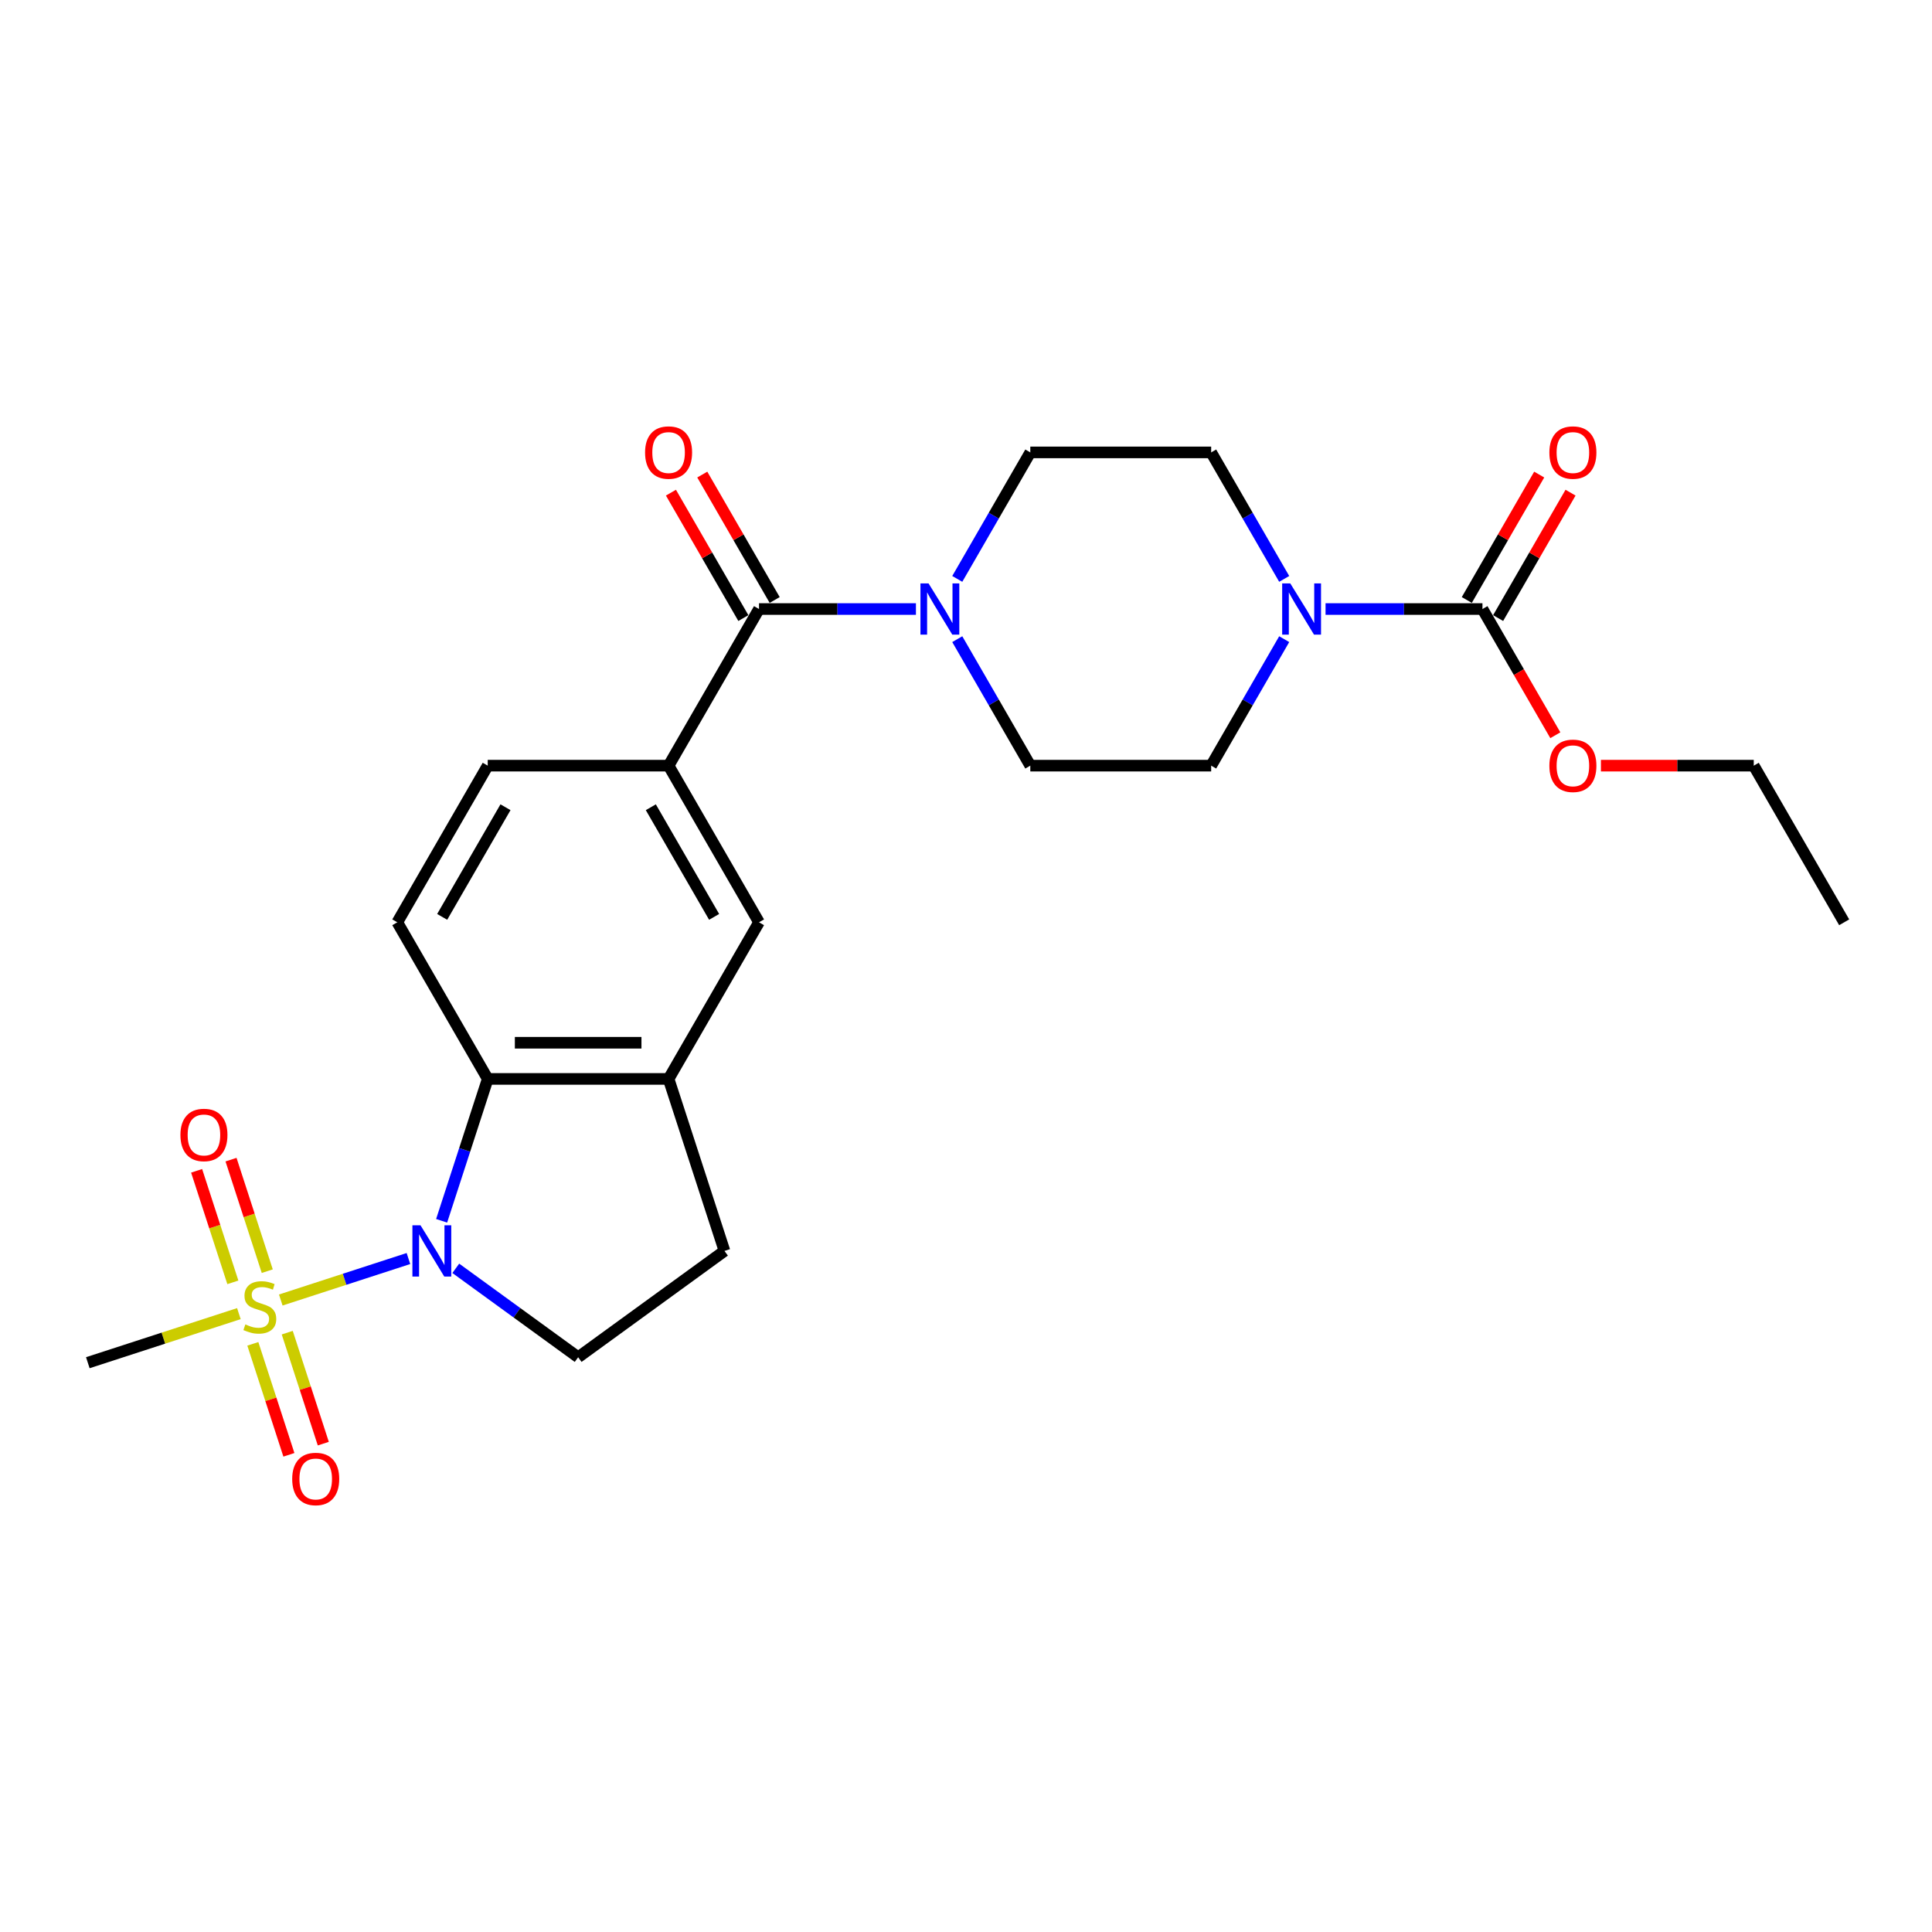<?xml version='1.0' encoding='iso-8859-1'?>
<svg version='1.1' baseProfile='full'
              xmlns='http://www.w3.org/2000/svg'
                      xmlns:rdkit='http://www.rdkit.org/xml'
                      xmlns:xlink='http://www.w3.org/1999/xlink'
                  xml:space='preserve'
width='1000px' height='1000px' viewBox='0 0 1000 1000'>
<!-- END OF HEADER -->
<rect style='opacity:1.0;fill:#FFFFFF;stroke:none' width='1000' height='1000' x='0' y='0'> </rect>
<path class='bond-0' d='M 145.327,672.885 L 178.367,662.149' style='fill:none;fill-rule:evenodd;stroke:#CCCC00;stroke-width:6px;stroke-linecap:butt;stroke-linejoin:miter;stroke-opacity:1' />
<path class='bond-0' d='M 178.367,662.149 L 211.408,651.414' style='fill:none;fill-rule:evenodd;stroke:#0000FF;stroke-width:6px;stroke-linecap:butt;stroke-linejoin:miter;stroke-opacity:1' />
<path class='bond-11' d='M 138.334,657.956 L 128.956,629.094' style='fill:none;fill-rule:evenodd;stroke:#CCCC00;stroke-width:6px;stroke-linecap:butt;stroke-linejoin:miter;stroke-opacity:1' />
<path class='bond-11' d='M 128.956,629.094 L 119.578,600.231' style='fill:none;fill-rule:evenodd;stroke:#FF0000;stroke-width:6px;stroke-linecap:butt;stroke-linejoin:miter;stroke-opacity:1' />
<path class='bond-11' d='M 120.528,663.741 L 111.15,634.879' style='fill:none;fill-rule:evenodd;stroke:#CCCC00;stroke-width:6px;stroke-linecap:butt;stroke-linejoin:miter;stroke-opacity:1' />
<path class='bond-11' d='M 111.15,634.879 L 101.772,606.017' style='fill:none;fill-rule:evenodd;stroke:#FF0000;stroke-width:6px;stroke-linecap:butt;stroke-linejoin:miter;stroke-opacity:1' />
<path class='bond-12' d='M 130.869,695.57 L 140.202,724.292' style='fill:none;fill-rule:evenodd;stroke:#CCCC00;stroke-width:6px;stroke-linecap:butt;stroke-linejoin:miter;stroke-opacity:1' />
<path class='bond-12' d='M 140.202,724.292 L 149.534,753.013' style='fill:none;fill-rule:evenodd;stroke:#FF0000;stroke-width:6px;stroke-linecap:butt;stroke-linejoin:miter;stroke-opacity:1' />
<path class='bond-12' d='M 148.676,689.784 L 158.008,718.506' style='fill:none;fill-rule:evenodd;stroke:#CCCC00;stroke-width:6px;stroke-linecap:butt;stroke-linejoin:miter;stroke-opacity:1' />
<path class='bond-12' d='M 158.008,718.506 L 167.34,747.228' style='fill:none;fill-rule:evenodd;stroke:#FF0000;stroke-width:6px;stroke-linecap:butt;stroke-linejoin:miter;stroke-opacity:1' />
<path class='bond-21' d='M 123.646,679.929 L 84.55,692.632' style='fill:none;fill-rule:evenodd;stroke:#CCCC00;stroke-width:6px;stroke-linecap:butt;stroke-linejoin:miter;stroke-opacity:1' />
<path class='bond-21' d='M 84.55,692.632 L 45.455,705.335' style='fill:none;fill-rule:evenodd;stroke:#000000;stroke-width:6px;stroke-linecap:butt;stroke-linejoin:miter;stroke-opacity:1' />
<path class='bond-1' d='M 228.585,631.883 L 240.515,595.165' style='fill:none;fill-rule:evenodd;stroke:#0000FF;stroke-width:6px;stroke-linecap:butt;stroke-linejoin:miter;stroke-opacity:1' />
<path class='bond-1' d='M 240.515,595.165 L 252.446,558.447' style='fill:none;fill-rule:evenodd;stroke:#000000;stroke-width:6px;stroke-linecap:butt;stroke-linejoin:miter;stroke-opacity:1' />
<path class='bond-8' d='M 235.912,656.484 L 267.582,679.494' style='fill:none;fill-rule:evenodd;stroke:#0000FF;stroke-width:6px;stroke-linecap:butt;stroke-linejoin:miter;stroke-opacity:1' />
<path class='bond-8' d='M 267.582,679.494 L 299.252,702.503' style='fill:none;fill-rule:evenodd;stroke:#000000;stroke-width:6px;stroke-linecap:butt;stroke-linejoin:miter;stroke-opacity:1' />
<path class='bond-7' d='M 252.446,558.447 L 346.059,558.447' style='fill:none;fill-rule:evenodd;stroke:#000000;stroke-width:6px;stroke-linecap:butt;stroke-linejoin:miter;stroke-opacity:1' />
<path class='bond-7' d='M 266.488,539.725 L 332.017,539.725' style='fill:none;fill-rule:evenodd;stroke:#000000;stroke-width:6px;stroke-linecap:butt;stroke-linejoin:miter;stroke-opacity:1' />
<path class='bond-10' d='M 252.446,558.447 L 205.639,477.376' style='fill:none;fill-rule:evenodd;stroke:#000000;stroke-width:6px;stroke-linecap:butt;stroke-linejoin:miter;stroke-opacity:1' />
<path class='bond-2' d='M 392.866,315.233 L 346.059,396.304' style='fill:none;fill-rule:evenodd;stroke:#000000;stroke-width:6px;stroke-linecap:butt;stroke-linejoin:miter;stroke-opacity:1' />
<path class='bond-3' d='M 392.866,315.233 L 433.475,315.233' style='fill:none;fill-rule:evenodd;stroke:#000000;stroke-width:6px;stroke-linecap:butt;stroke-linejoin:miter;stroke-opacity:1' />
<path class='bond-3' d='M 433.475,315.233 L 474.085,315.233' style='fill:none;fill-rule:evenodd;stroke:#0000FF;stroke-width:6px;stroke-linecap:butt;stroke-linejoin:miter;stroke-opacity:1' />
<path class='bond-19' d='M 400.973,310.552 L 382.234,278.095' style='fill:none;fill-rule:evenodd;stroke:#000000;stroke-width:6px;stroke-linecap:butt;stroke-linejoin:miter;stroke-opacity:1' />
<path class='bond-19' d='M 382.234,278.095 L 363.495,245.638' style='fill:none;fill-rule:evenodd;stroke:#FF0000;stroke-width:6px;stroke-linecap:butt;stroke-linejoin:miter;stroke-opacity:1' />
<path class='bond-19' d='M 384.759,319.914 L 366.02,287.457' style='fill:none;fill-rule:evenodd;stroke:#000000;stroke-width:6px;stroke-linecap:butt;stroke-linejoin:miter;stroke-opacity:1' />
<path class='bond-19' d='M 366.02,287.457 L 347.28,255' style='fill:none;fill-rule:evenodd;stroke:#FF0000;stroke-width:6px;stroke-linecap:butt;stroke-linejoin:miter;stroke-opacity:1' />
<path class='bond-16' d='M 495.483,299.637 L 514.384,266.899' style='fill:none;fill-rule:evenodd;stroke:#0000FF;stroke-width:6px;stroke-linecap:butt;stroke-linejoin:miter;stroke-opacity:1' />
<path class='bond-16' d='M 514.384,266.899 L 533.286,234.161' style='fill:none;fill-rule:evenodd;stroke:#000000;stroke-width:6px;stroke-linecap:butt;stroke-linejoin:miter;stroke-opacity:1' />
<path class='bond-17' d='M 495.483,330.829 L 514.384,363.567' style='fill:none;fill-rule:evenodd;stroke:#0000FF;stroke-width:6px;stroke-linecap:butt;stroke-linejoin:miter;stroke-opacity:1' />
<path class='bond-17' d='M 514.384,363.567 L 533.286,396.304' style='fill:none;fill-rule:evenodd;stroke:#000000;stroke-width:6px;stroke-linecap:butt;stroke-linejoin:miter;stroke-opacity:1' />
<path class='bond-4' d='M 664.701,330.829 L 645.8,363.567' style='fill:none;fill-rule:evenodd;stroke:#0000FF;stroke-width:6px;stroke-linecap:butt;stroke-linejoin:miter;stroke-opacity:1' />
<path class='bond-4' d='M 645.8,363.567 L 626.899,396.304' style='fill:none;fill-rule:evenodd;stroke:#000000;stroke-width:6px;stroke-linecap:butt;stroke-linejoin:miter;stroke-opacity:1' />
<path class='bond-5' d='M 686.1,315.233 L 726.709,315.233' style='fill:none;fill-rule:evenodd;stroke:#0000FF;stroke-width:6px;stroke-linecap:butt;stroke-linejoin:miter;stroke-opacity:1' />
<path class='bond-5' d='M 726.709,315.233 L 767.319,315.233' style='fill:none;fill-rule:evenodd;stroke:#000000;stroke-width:6px;stroke-linecap:butt;stroke-linejoin:miter;stroke-opacity:1' />
<path class='bond-27' d='M 664.701,299.637 L 645.8,266.899' style='fill:none;fill-rule:evenodd;stroke:#0000FF;stroke-width:6px;stroke-linecap:butt;stroke-linejoin:miter;stroke-opacity:1' />
<path class='bond-27' d='M 645.8,266.899 L 626.899,234.161' style='fill:none;fill-rule:evenodd;stroke:#000000;stroke-width:6px;stroke-linecap:butt;stroke-linejoin:miter;stroke-opacity:1' />
<path class='bond-20' d='M 775.426,319.914 L 794.165,287.457' style='fill:none;fill-rule:evenodd;stroke:#000000;stroke-width:6px;stroke-linecap:butt;stroke-linejoin:miter;stroke-opacity:1' />
<path class='bond-20' d='M 794.165,287.457 L 812.904,255' style='fill:none;fill-rule:evenodd;stroke:#FF0000;stroke-width:6px;stroke-linecap:butt;stroke-linejoin:miter;stroke-opacity:1' />
<path class='bond-20' d='M 759.212,310.552 L 777.951,278.095' style='fill:none;fill-rule:evenodd;stroke:#000000;stroke-width:6px;stroke-linecap:butt;stroke-linejoin:miter;stroke-opacity:1' />
<path class='bond-20' d='M 777.951,278.095 L 796.69,245.638' style='fill:none;fill-rule:evenodd;stroke:#FF0000;stroke-width:6px;stroke-linecap:butt;stroke-linejoin:miter;stroke-opacity:1' />
<path class='bond-22' d='M 767.319,315.233 L 786.177,347.896' style='fill:none;fill-rule:evenodd;stroke:#000000;stroke-width:6px;stroke-linecap:butt;stroke-linejoin:miter;stroke-opacity:1' />
<path class='bond-22' d='M 786.177,347.896 L 805.035,380.559' style='fill:none;fill-rule:evenodd;stroke:#FF0000;stroke-width:6px;stroke-linecap:butt;stroke-linejoin:miter;stroke-opacity:1' />
<path class='bond-6' d='M 346.059,396.304 L 252.446,396.304' style='fill:none;fill-rule:evenodd;stroke:#000000;stroke-width:6px;stroke-linecap:butt;stroke-linejoin:miter;stroke-opacity:1' />
<path class='bond-26' d='M 346.059,396.304 L 392.866,477.376' style='fill:none;fill-rule:evenodd;stroke:#000000;stroke-width:6px;stroke-linecap:butt;stroke-linejoin:miter;stroke-opacity:1' />
<path class='bond-26' d='M 336.866,417.826 L 369.63,474.577' style='fill:none;fill-rule:evenodd;stroke:#000000;stroke-width:6px;stroke-linecap:butt;stroke-linejoin:miter;stroke-opacity:1' />
<path class='bond-9' d='M 346.059,558.447 L 392.866,477.376' style='fill:none;fill-rule:evenodd;stroke:#000000;stroke-width:6px;stroke-linecap:butt;stroke-linejoin:miter;stroke-opacity:1' />
<path class='bond-25' d='M 346.059,558.447 L 374.987,647.479' style='fill:none;fill-rule:evenodd;stroke:#000000;stroke-width:6px;stroke-linecap:butt;stroke-linejoin:miter;stroke-opacity:1' />
<path class='bond-13' d='M 299.252,702.503 L 374.987,647.479' style='fill:none;fill-rule:evenodd;stroke:#000000;stroke-width:6px;stroke-linecap:butt;stroke-linejoin:miter;stroke-opacity:1' />
<path class='bond-18' d='M 205.639,477.376 L 252.446,396.304' style='fill:none;fill-rule:evenodd;stroke:#000000;stroke-width:6px;stroke-linecap:butt;stroke-linejoin:miter;stroke-opacity:1' />
<path class='bond-18' d='M 228.874,474.577 L 261.639,417.826' style='fill:none;fill-rule:evenodd;stroke:#000000;stroke-width:6px;stroke-linecap:butt;stroke-linejoin:miter;stroke-opacity:1' />
<path class='bond-14' d='M 626.899,234.161 L 533.286,234.161' style='fill:none;fill-rule:evenodd;stroke:#000000;stroke-width:6px;stroke-linecap:butt;stroke-linejoin:miter;stroke-opacity:1' />
<path class='bond-15' d='M 626.899,396.304 L 533.286,396.304' style='fill:none;fill-rule:evenodd;stroke:#000000;stroke-width:6px;stroke-linecap:butt;stroke-linejoin:miter;stroke-opacity:1' />
<path class='bond-23' d='M 828.636,396.304 L 868.187,396.304' style='fill:none;fill-rule:evenodd;stroke:#FF0000;stroke-width:6px;stroke-linecap:butt;stroke-linejoin:miter;stroke-opacity:1' />
<path class='bond-23' d='M 868.187,396.304 L 907.739,396.304' style='fill:none;fill-rule:evenodd;stroke:#000000;stroke-width:6px;stroke-linecap:butt;stroke-linejoin:miter;stroke-opacity:1' />
<path class='bond-24' d='M 907.739,396.304 L 954.545,477.376' style='fill:none;fill-rule:evenodd;stroke:#000000;stroke-width:6px;stroke-linecap:butt;stroke-linejoin:miter;stroke-opacity:1' />
<path  class='atom-0' d='M 126.997 685.506
Q 127.297 685.619, 128.532 686.143
Q 129.768 686.667, 131.116 687.004
Q 132.501 687.304, 133.85 687.304
Q 136.358 687.304, 137.819 686.105
Q 139.279 684.87, 139.279 682.735
Q 139.279 681.275, 138.53 680.376
Q 137.819 679.478, 136.695 678.991
Q 135.572 678.504, 133.7 677.942
Q 131.341 677.231, 129.918 676.557
Q 128.532 675.883, 127.521 674.46
Q 126.548 673.037, 126.548 670.64
Q 126.548 667.308, 128.794 665.248
Q 131.079 663.189, 135.572 663.189
Q 138.643 663.189, 142.125 664.649
L 141.264 667.532
Q 138.081 666.222, 135.684 666.222
Q 133.101 666.222, 131.678 667.308
Q 130.255 668.356, 130.292 670.191
Q 130.292 671.614, 131.004 672.475
Q 131.753 673.337, 132.801 673.823
Q 133.887 674.31, 135.684 674.872
Q 138.081 675.621, 139.504 676.37
Q 140.927 677.118, 141.938 678.654
Q 142.986 680.152, 142.986 682.735
Q 142.986 686.405, 140.515 688.39
Q 138.081 690.337, 133.999 690.337
Q 131.64 690.337, 129.843 689.812
Q 128.083 689.326, 125.986 688.464
L 126.997 685.506
' fill='#CCCC00'/>
<path  class='atom-1' d='M 217.657 634.223
L 226.345 648.265
Q 227.206 649.651, 228.591 652.16
Q 229.977 654.668, 230.052 654.818
L 230.052 634.223
L 233.572 634.223
L 233.572 660.735
L 229.939 660.735
L 220.616 645.382
Q 219.53 643.585, 218.369 641.525
Q 217.246 639.466, 216.909 638.829
L 216.909 660.735
L 213.464 660.735
L 213.464 634.223
L 217.657 634.223
' fill='#0000FF'/>
<path  class='atom-4' d='M 480.619 301.977
L 489.306 316.019
Q 490.167 317.405, 491.553 319.914
Q 492.938 322.422, 493.013 322.572
L 493.013 301.977
L 496.533 301.977
L 496.533 328.489
L 492.901 328.489
L 483.577 313.136
Q 482.491 311.339, 481.33 309.279
Q 480.207 307.22, 479.87 306.583
L 479.87 328.489
L 476.425 328.489
L 476.425 301.977
L 480.619 301.977
' fill='#0000FF'/>
<path  class='atom-5' d='M 667.845 301.977
L 676.533 316.019
Q 677.394 317.405, 678.779 319.914
Q 680.165 322.422, 680.24 322.572
L 680.24 301.977
L 683.76 301.977
L 683.76 328.489
L 680.127 328.489
L 670.804 313.136
Q 669.718 311.339, 668.557 309.279
Q 667.433 307.22, 667.096 306.583
L 667.096 328.489
L 663.651 328.489
L 663.651 301.977
L 667.845 301.977
' fill='#0000FF'/>
<path  class='atom-12' d='M 93.388 587.45
Q 93.388 581.085, 96.534 577.527
Q 99.679 573.97, 105.558 573.97
Q 111.437 573.97, 114.582 577.527
Q 117.728 581.085, 117.728 587.45
Q 117.728 593.891, 114.545 597.561
Q 111.362 601.193, 105.558 601.193
Q 99.716 601.193, 96.534 597.561
Q 93.388 593.928, 93.388 587.45
M 105.558 598.197
Q 109.602 598.197, 111.774 595.501
Q 113.983 592.768, 113.983 587.45
Q 113.983 582.245, 111.774 579.624
Q 109.602 576.966, 105.558 576.966
Q 101.514 576.966, 99.305 579.587
Q 97.133 582.208, 97.133 587.45
Q 97.133 592.805, 99.305 595.501
Q 101.514 598.197, 105.558 598.197
' fill='#FF0000'/>
<path  class='atom-13' d='M 151.244 765.513
Q 151.244 759.148, 154.39 755.59
Q 157.535 752.033, 163.414 752.033
Q 169.293 752.033, 172.439 755.59
Q 175.584 759.148, 175.584 765.513
Q 175.584 771.954, 172.401 775.624
Q 169.218 779.256, 163.414 779.256
Q 157.573 779.256, 154.39 775.624
Q 151.244 771.992, 151.244 765.513
M 163.414 776.26
Q 167.458 776.26, 169.63 773.564
Q 171.839 770.831, 171.839 765.513
Q 171.839 760.309, 169.63 757.687
Q 167.458 755.029, 163.414 755.029
Q 159.37 755.029, 157.161 757.65
Q 154.989 760.271, 154.989 765.513
Q 154.989 770.868, 157.161 773.564
Q 159.37 776.26, 163.414 776.26
' fill='#FF0000'/>
<path  class='atom-20' d='M 333.889 234.236
Q 333.889 227.871, 337.035 224.313
Q 340.18 220.756, 346.059 220.756
Q 351.938 220.756, 355.083 224.313
Q 358.229 227.871, 358.229 234.236
Q 358.229 240.677, 355.046 244.347
Q 351.863 247.979, 346.059 247.979
Q 340.218 247.979, 337.035 244.347
Q 333.889 240.714, 333.889 234.236
M 346.059 244.983
Q 350.103 244.983, 352.275 242.287
Q 354.484 239.554, 354.484 234.236
Q 354.484 229.031, 352.275 226.41
Q 350.103 223.752, 346.059 223.752
Q 342.015 223.752, 339.806 226.373
Q 337.634 228.994, 337.634 234.236
Q 337.634 239.591, 339.806 242.287
Q 342.015 244.983, 346.059 244.983
' fill='#FF0000'/>
<path  class='atom-21' d='M 801.956 234.236
Q 801.956 227.871, 805.101 224.313
Q 808.247 220.756, 814.126 220.756
Q 820.004 220.756, 823.15 224.313
Q 826.295 227.871, 826.295 234.236
Q 826.295 240.677, 823.112 244.347
Q 819.93 247.979, 814.126 247.979
Q 808.284 247.979, 805.101 244.347
Q 801.956 240.714, 801.956 234.236
M 814.126 244.983
Q 818.17 244.983, 820.341 242.287
Q 822.551 239.554, 822.551 234.236
Q 822.551 229.031, 820.341 226.41
Q 818.17 223.752, 814.126 223.752
Q 810.081 223.752, 807.872 226.373
Q 805.7 228.994, 805.7 234.236
Q 805.7 239.591, 807.872 242.287
Q 810.081 244.983, 814.126 244.983
' fill='#FF0000'/>
<path  class='atom-23' d='M 801.956 396.379
Q 801.956 390.014, 805.101 386.456
Q 808.247 382.899, 814.126 382.899
Q 820.004 382.899, 823.15 386.456
Q 826.295 390.014, 826.295 396.379
Q 826.295 402.82, 823.112 406.49
Q 819.93 410.122, 814.126 410.122
Q 808.284 410.122, 805.101 406.49
Q 801.956 402.857, 801.956 396.379
M 814.126 407.126
Q 818.17 407.126, 820.341 404.43
Q 822.551 401.697, 822.551 396.379
Q 822.551 391.174, 820.341 388.553
Q 818.17 385.895, 814.126 385.895
Q 810.081 385.895, 807.872 388.516
Q 805.7 391.137, 805.7 396.379
Q 805.7 401.734, 807.872 404.43
Q 810.081 407.126, 814.126 407.126
' fill='#FF0000'/>
</svg>
